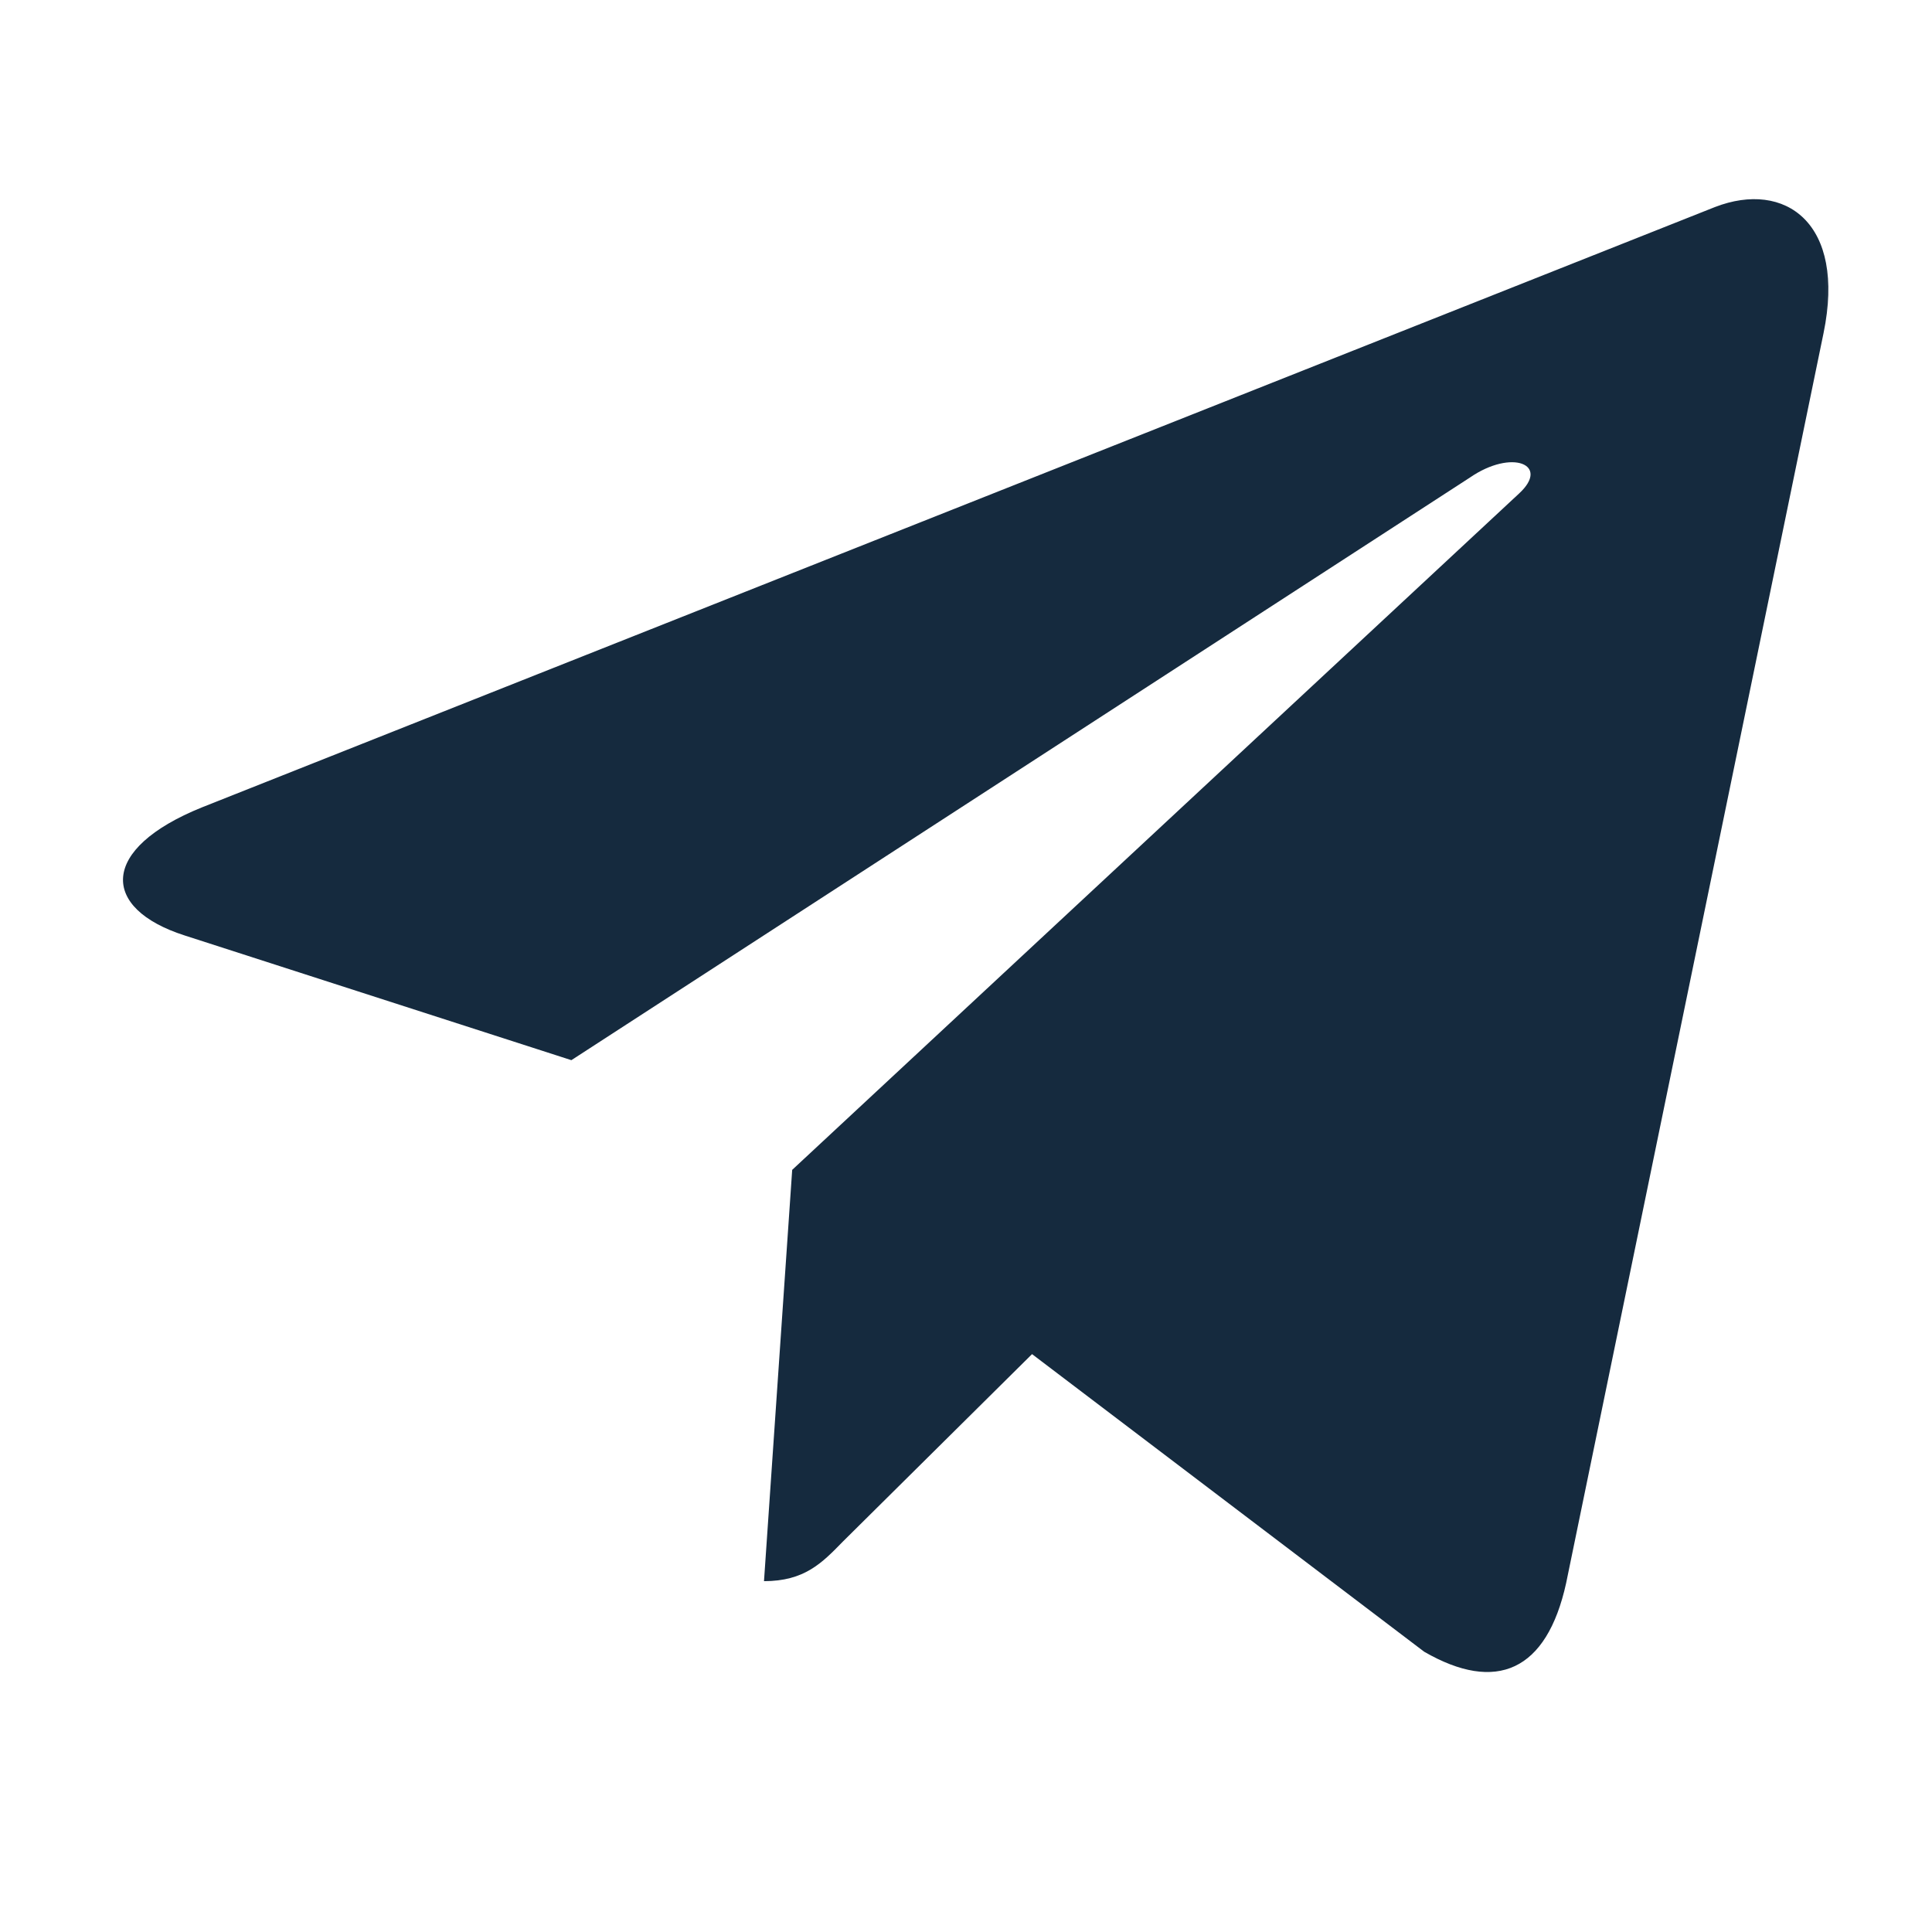 <?xml version="1.0" encoding="UTF-8"?> <svg xmlns="http://www.w3.org/2000/svg" width="27" height="27" viewBox="0 0 27 27" fill="none"><mask id="mask0_72_448" style="mask-type:luminance" maskUnits="userSpaceOnUse" x="0" y="0" width="27" height="27"><path d="M26.633 0.617H0.633V26.617H26.633V0.617Z" fill="white"></path></mask><g mask="url(#mask0_72_448)"><mask id="mask1_72_448" style="mask-type:luminance" maskUnits="userSpaceOnUse" x="0" y="0" width="27" height="27"><path d="M26.633 0.617H0.633V26.617H26.633V0.617Z" fill="white"></path></mask><g mask="url(#mask1_72_448)"><path d="M25.484 4.657L21.887 22.124C21.616 23.357 20.909 23.664 19.903 23.083L14.423 18.924L11.779 21.544C11.486 21.845 11.241 22.097 10.677 22.097L11.071 16.349L21.228 6.898C21.669 6.493 21.131 6.268 20.542 6.674L7.985 14.816L2.58 13.073C1.404 12.696 1.383 11.863 2.825 11.282L23.968 2.893C24.947 2.515 25.803 3.116 25.484 4.657Z" fill="#152A3E"></path></g></g></svg> 